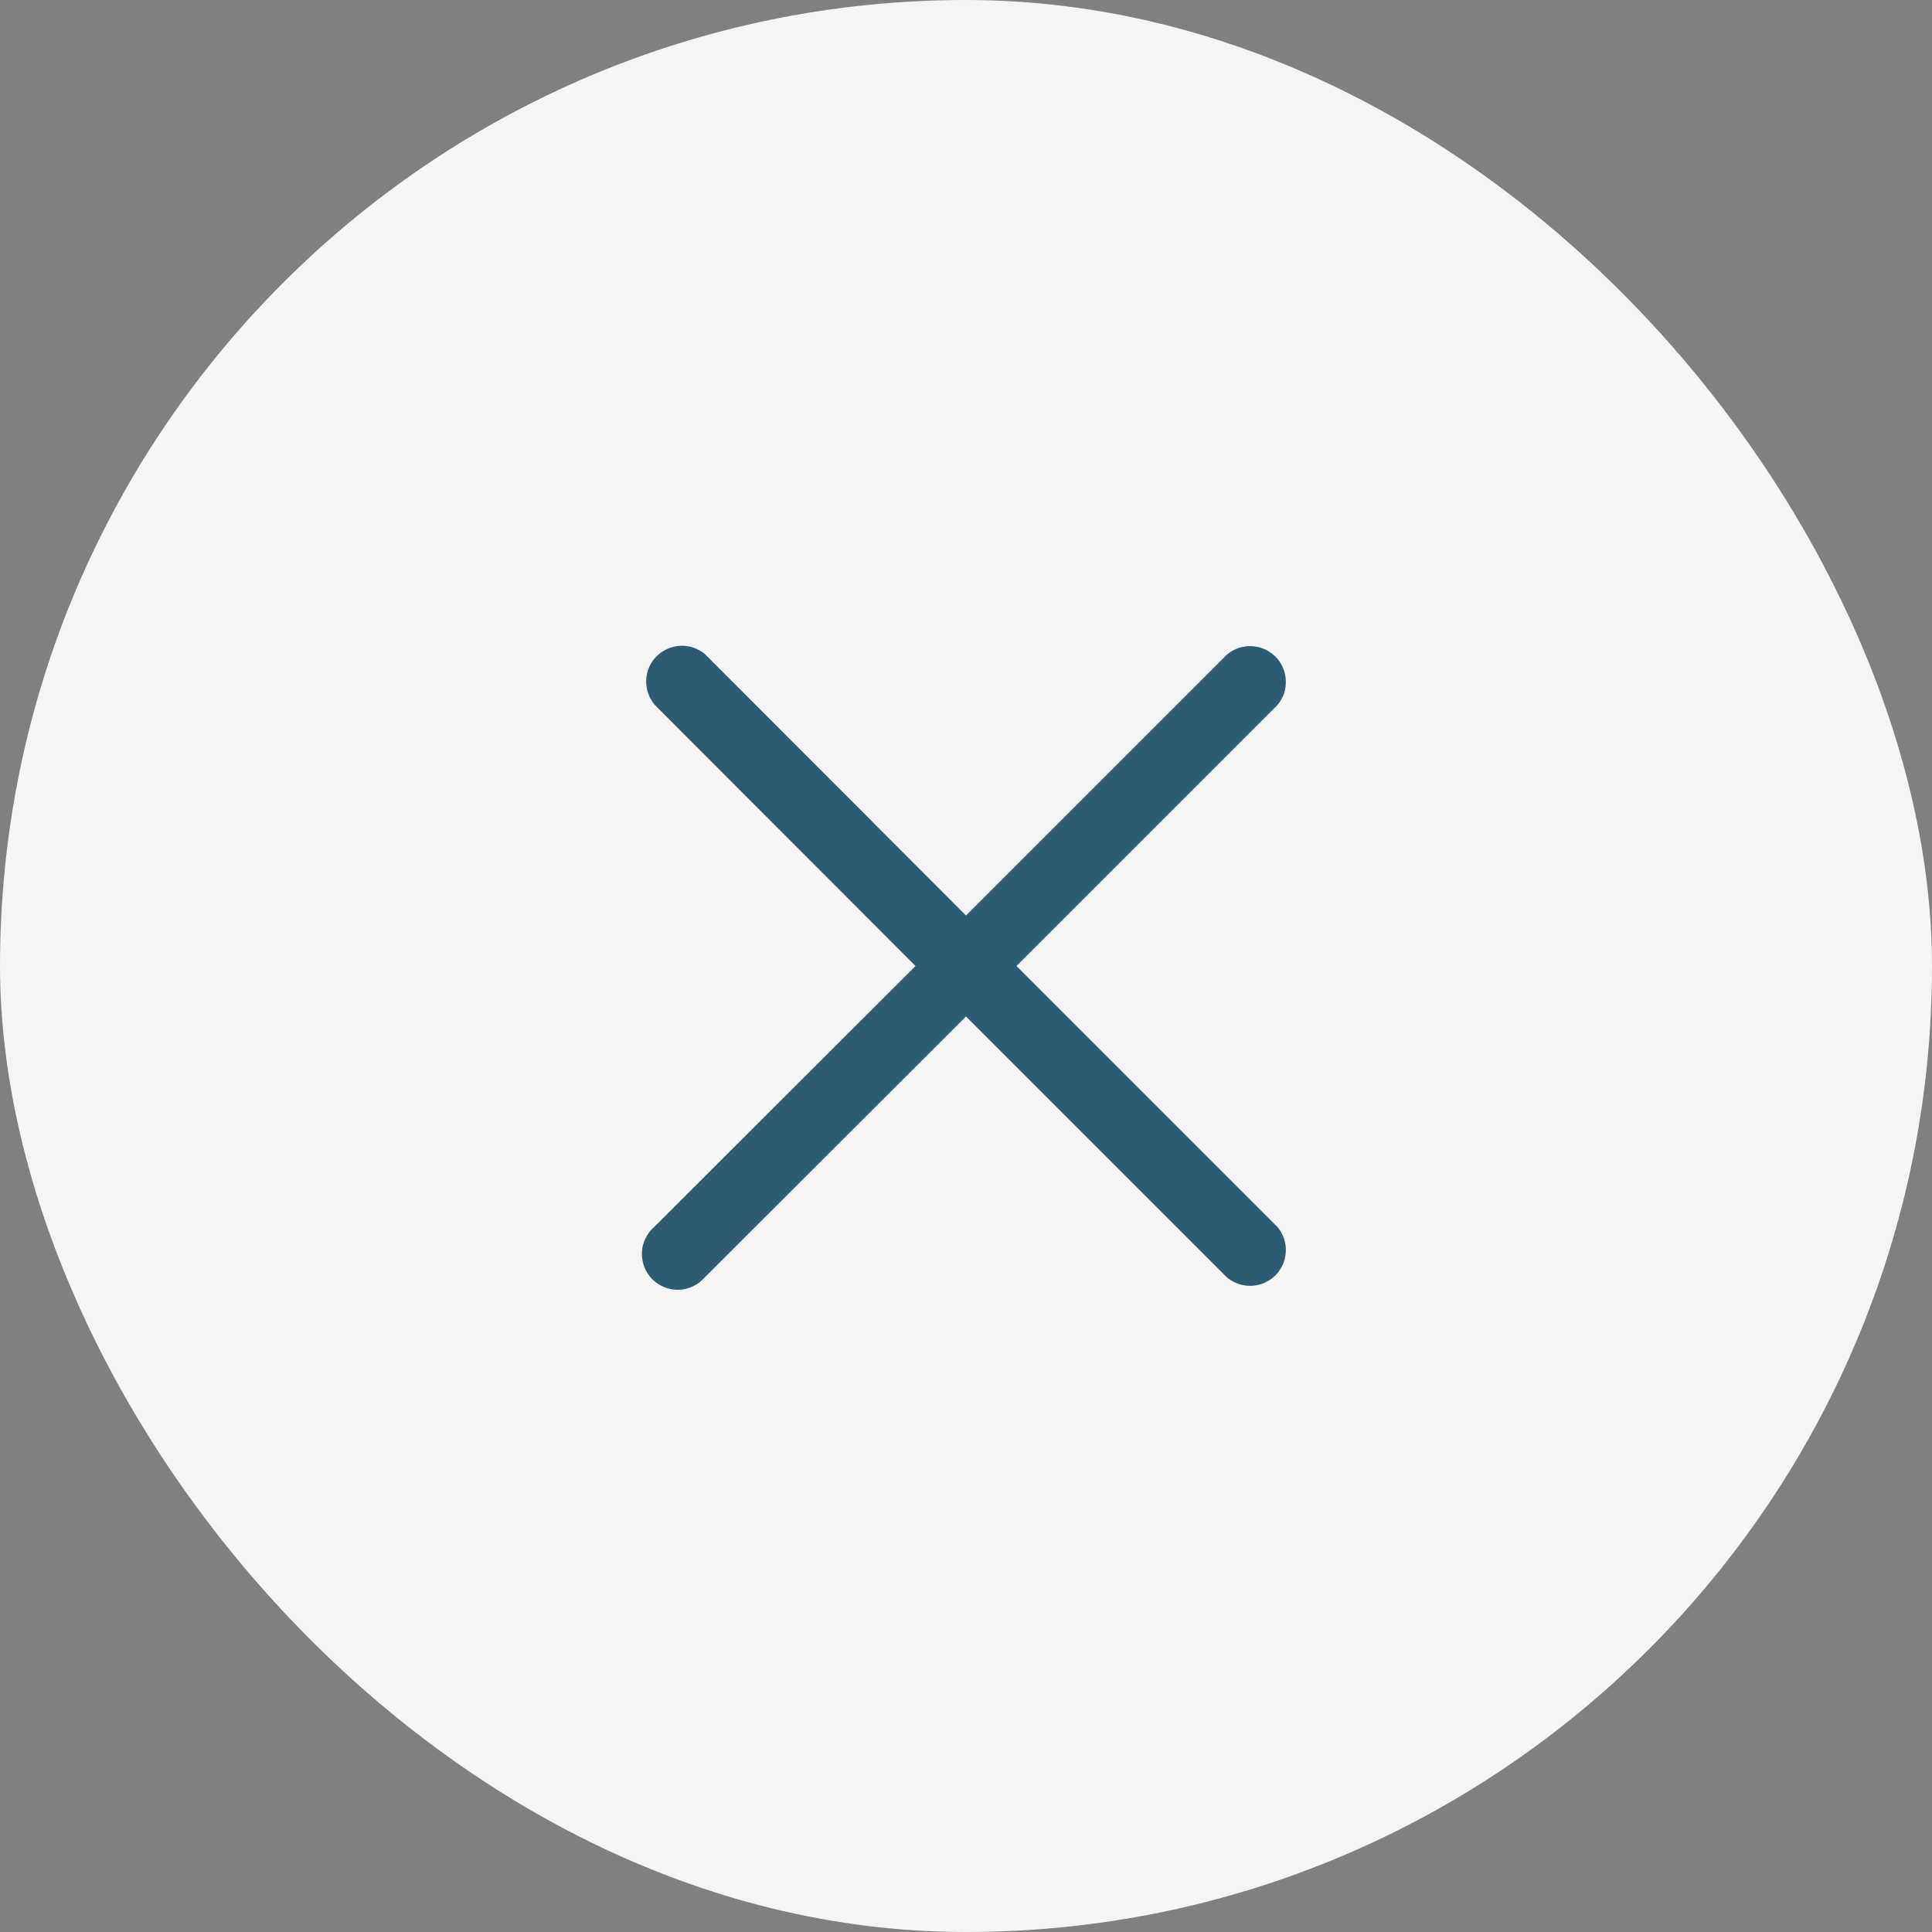 <?xml version="1.0" encoding="UTF-8"?> <svg xmlns="http://www.w3.org/2000/svg" width="24" height="24" viewBox="0 0 24 24" fill="none"><rect x="0" y="0" width="24" height="24" fill="#808080" stroke="none"/> <rect width="24" height="24" rx="12" fill="#F5F5F5"></rect> <path d="M12.627 12L15.867 8.76C15.94 8.675 15.978 8.566 15.973 8.454C15.969 8.342 15.923 8.236 15.844 8.157C15.764 8.077 15.658 8.031 15.546 8.027C15.434 8.022 15.325 8.06 15.24 8.133L12 11.373L8.76 8.129C8.675 8.056 8.566 8.018 8.454 8.022C8.342 8.027 8.236 8.073 8.157 8.152C8.078 8.231 8.031 8.337 8.027 8.449C8.023 8.561 8.061 8.67 8.133 8.756L11.373 12L8.129 15.24C8.082 15.28 8.045 15.329 8.018 15.384C7.991 15.439 7.976 15.499 7.974 15.56C7.972 15.622 7.982 15.683 8.004 15.74C8.027 15.797 8.06 15.848 8.104 15.892C8.147 15.935 8.199 15.969 8.256 15.991C8.313 16.014 8.374 16.024 8.435 16.022C8.496 16.019 8.556 16.004 8.612 15.978C8.667 15.951 8.716 15.913 8.756 15.867L12 12.627L15.24 15.867C15.325 15.939 15.434 15.977 15.546 15.973C15.658 15.969 15.764 15.922 15.844 15.843C15.923 15.764 15.969 15.658 15.973 15.546C15.978 15.434 15.94 15.325 15.867 15.24L12.627 12Z" fill="#2D5B73"></path> </svg> 